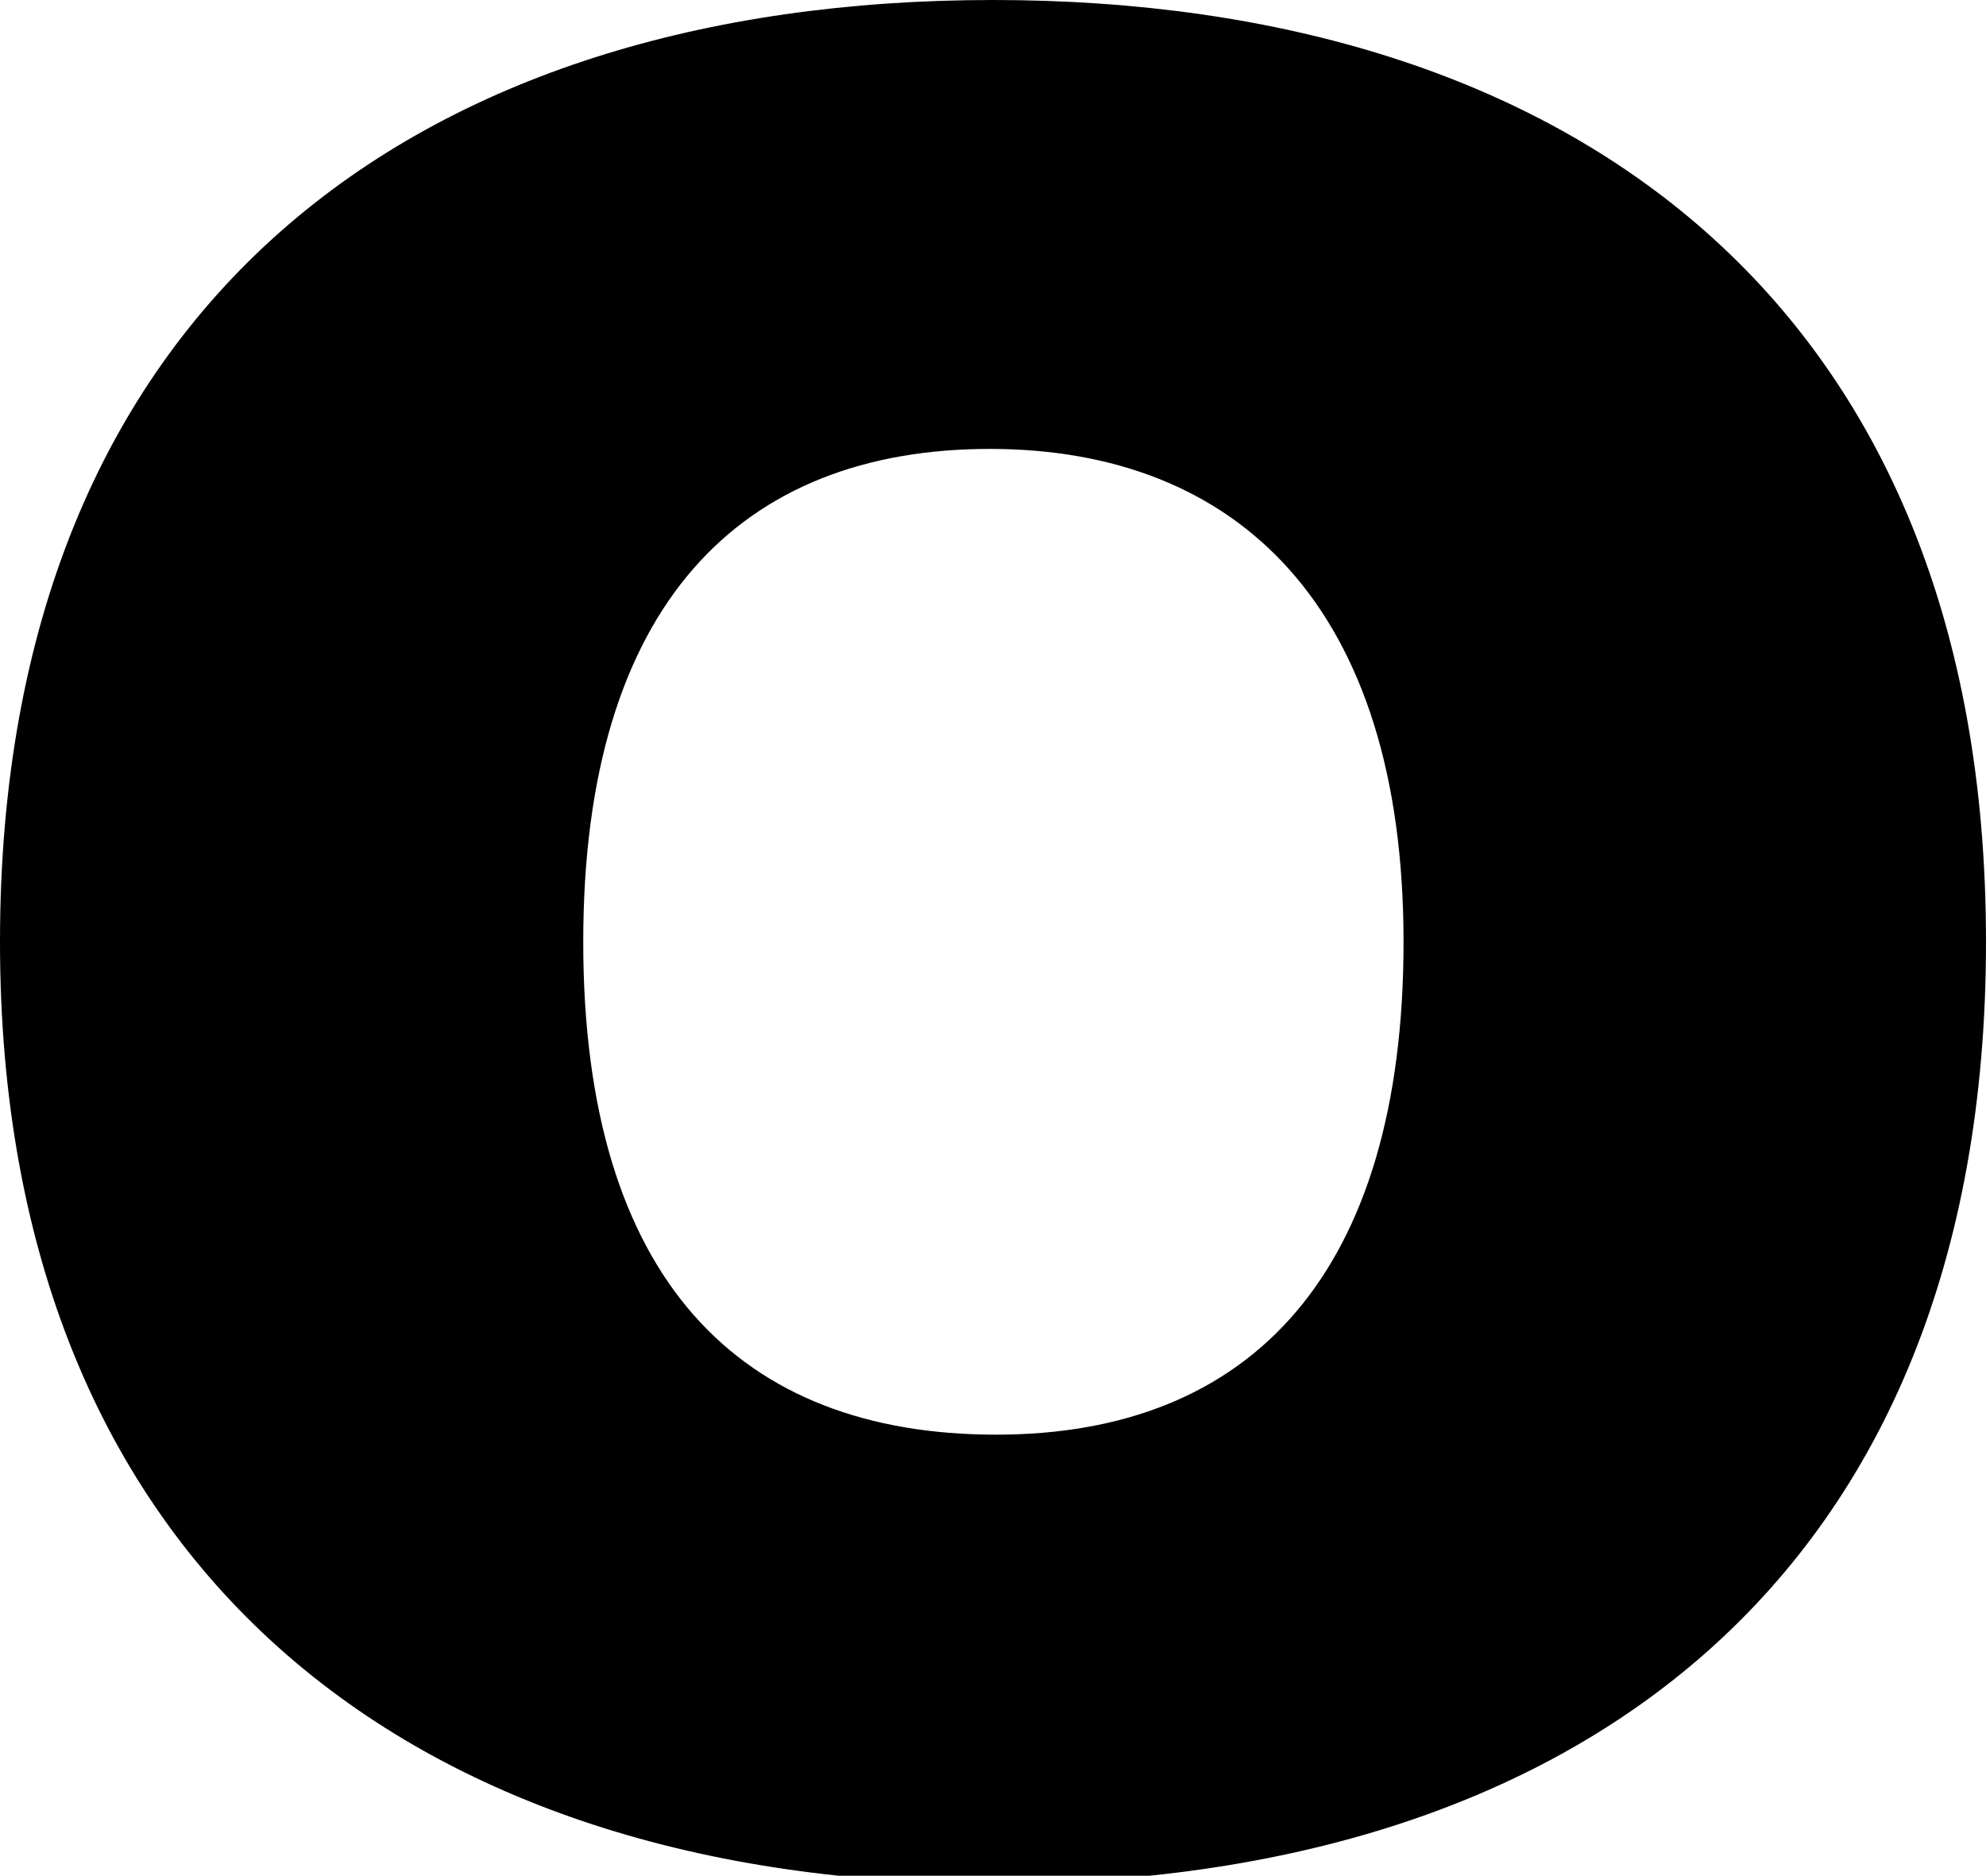 <?xml version="1.0" encoding="UTF-8"?> <svg xmlns="http://www.w3.org/2000/svg" id="Слой_1" data-name="Слой 1" viewBox="0 0 25.3 23.9"> <path d="M0,12C0,3.87,5.31,0,12.65,0S25.3,3.87,25.3,12s-5.27,12-12.65,12S0,20,0,12Zm17.88,0c0-4.26-2.11-6.28-5.27-6.28S7.43,7.69,7.43,12s2,6.28,5.26,6.28S17.88,16.21,17.88,12Z"></path> </svg> 